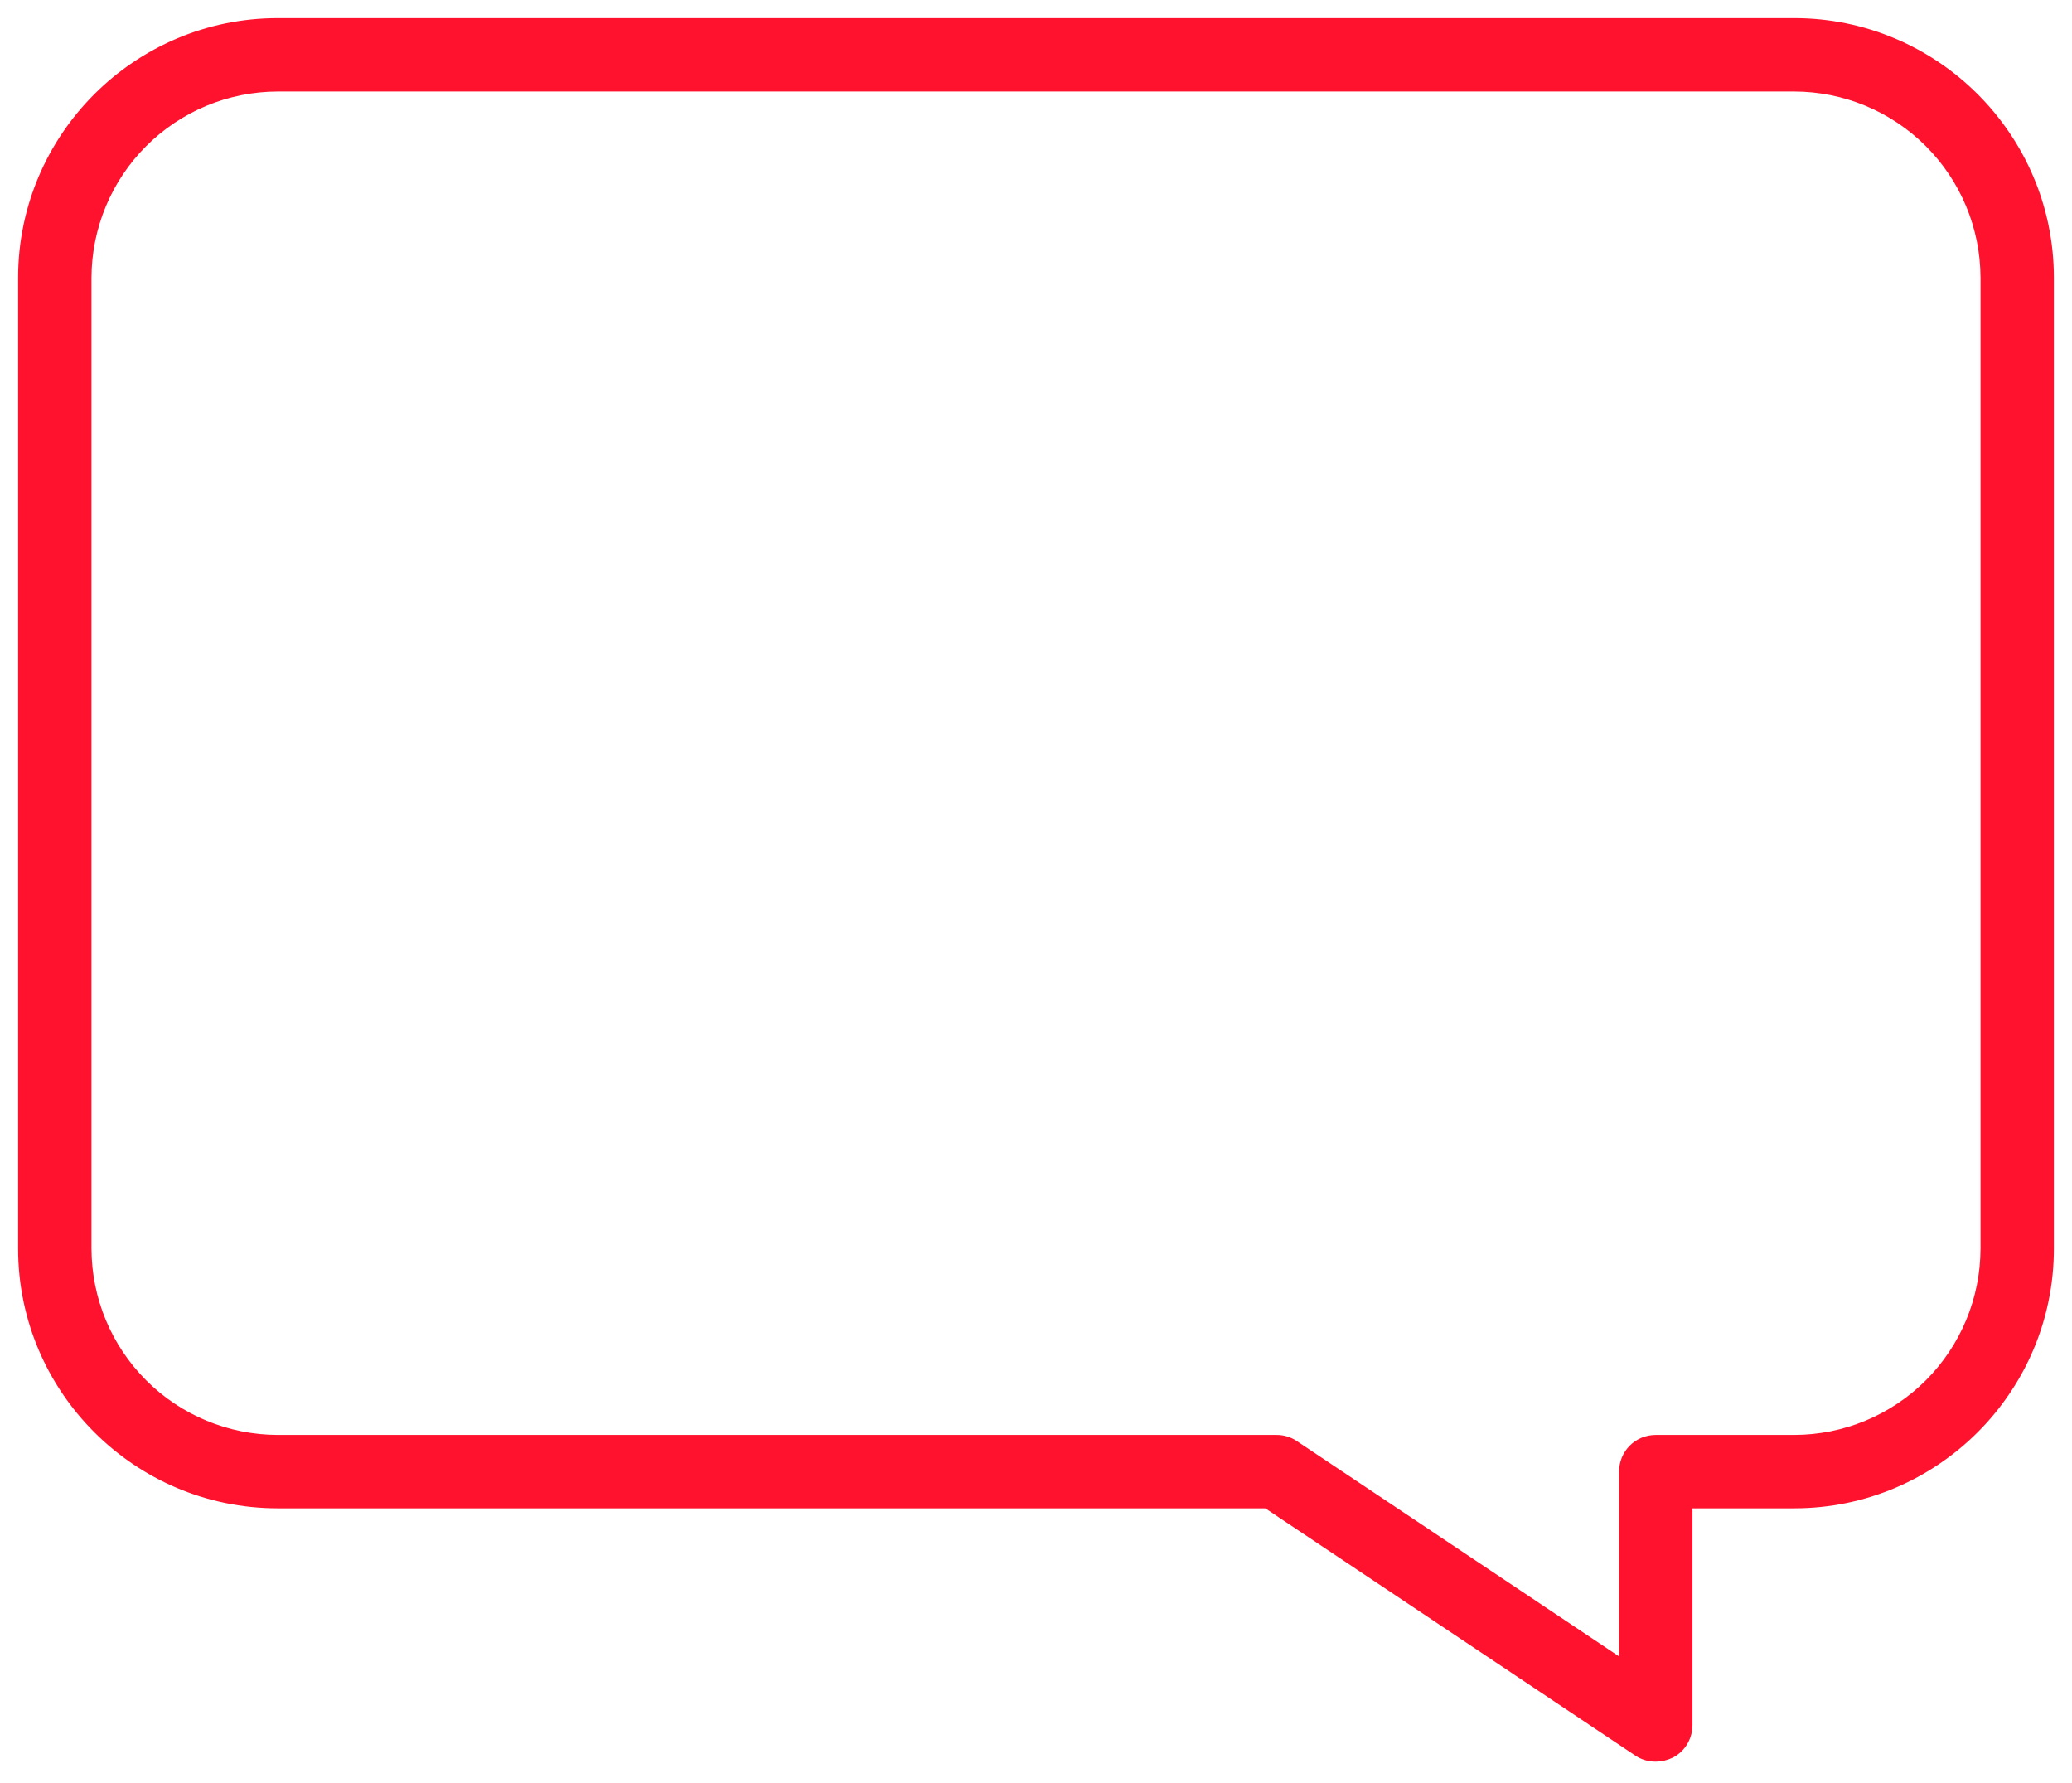 <?xml version="1.0" encoding="UTF-8"?> <svg xmlns="http://www.w3.org/2000/svg" width="172" height="148" viewBox="0 0 172 148" fill="none"> <path d="M148.945 2.003H23.055C11.453 2.003 2.003 11.453 2.003 23.055V103.639C2.003 115.242 11.453 124.691 23.055 124.691H105.188L136.031 145.297C136.451 145.585 136.949 145.717 137.448 145.717C137.868 145.717 138.262 145.612 138.656 145.428C139.496 144.982 139.994 144.115 139.994 143.17V124.691H148.945C160.547 124.691 169.997 115.242 169.997 103.639V23.055C169.997 11.453 160.547 2.003 148.945 2.003ZM164.905 103.639C164.898 107.87 163.214 111.925 160.223 114.917C157.231 117.908 153.176 119.592 148.945 119.599H137.448C136.031 119.599 134.902 120.728 134.902 122.145V138.419L107.367 120.019C106.948 119.739 106.453 119.592 105.949 119.599H23.055C18.824 119.592 14.769 117.908 11.778 114.917C8.786 111.925 7.103 107.87 7.096 103.639V23.055C7.103 18.824 8.786 14.769 11.778 11.778C14.769 8.786 18.824 7.103 23.055 7.096H148.945C153.176 7.103 157.231 8.786 160.223 11.778C163.214 14.769 164.898 18.824 164.905 23.055V103.639Z" fill="#FF122E" stroke="#FF122E"></path> </svg> 